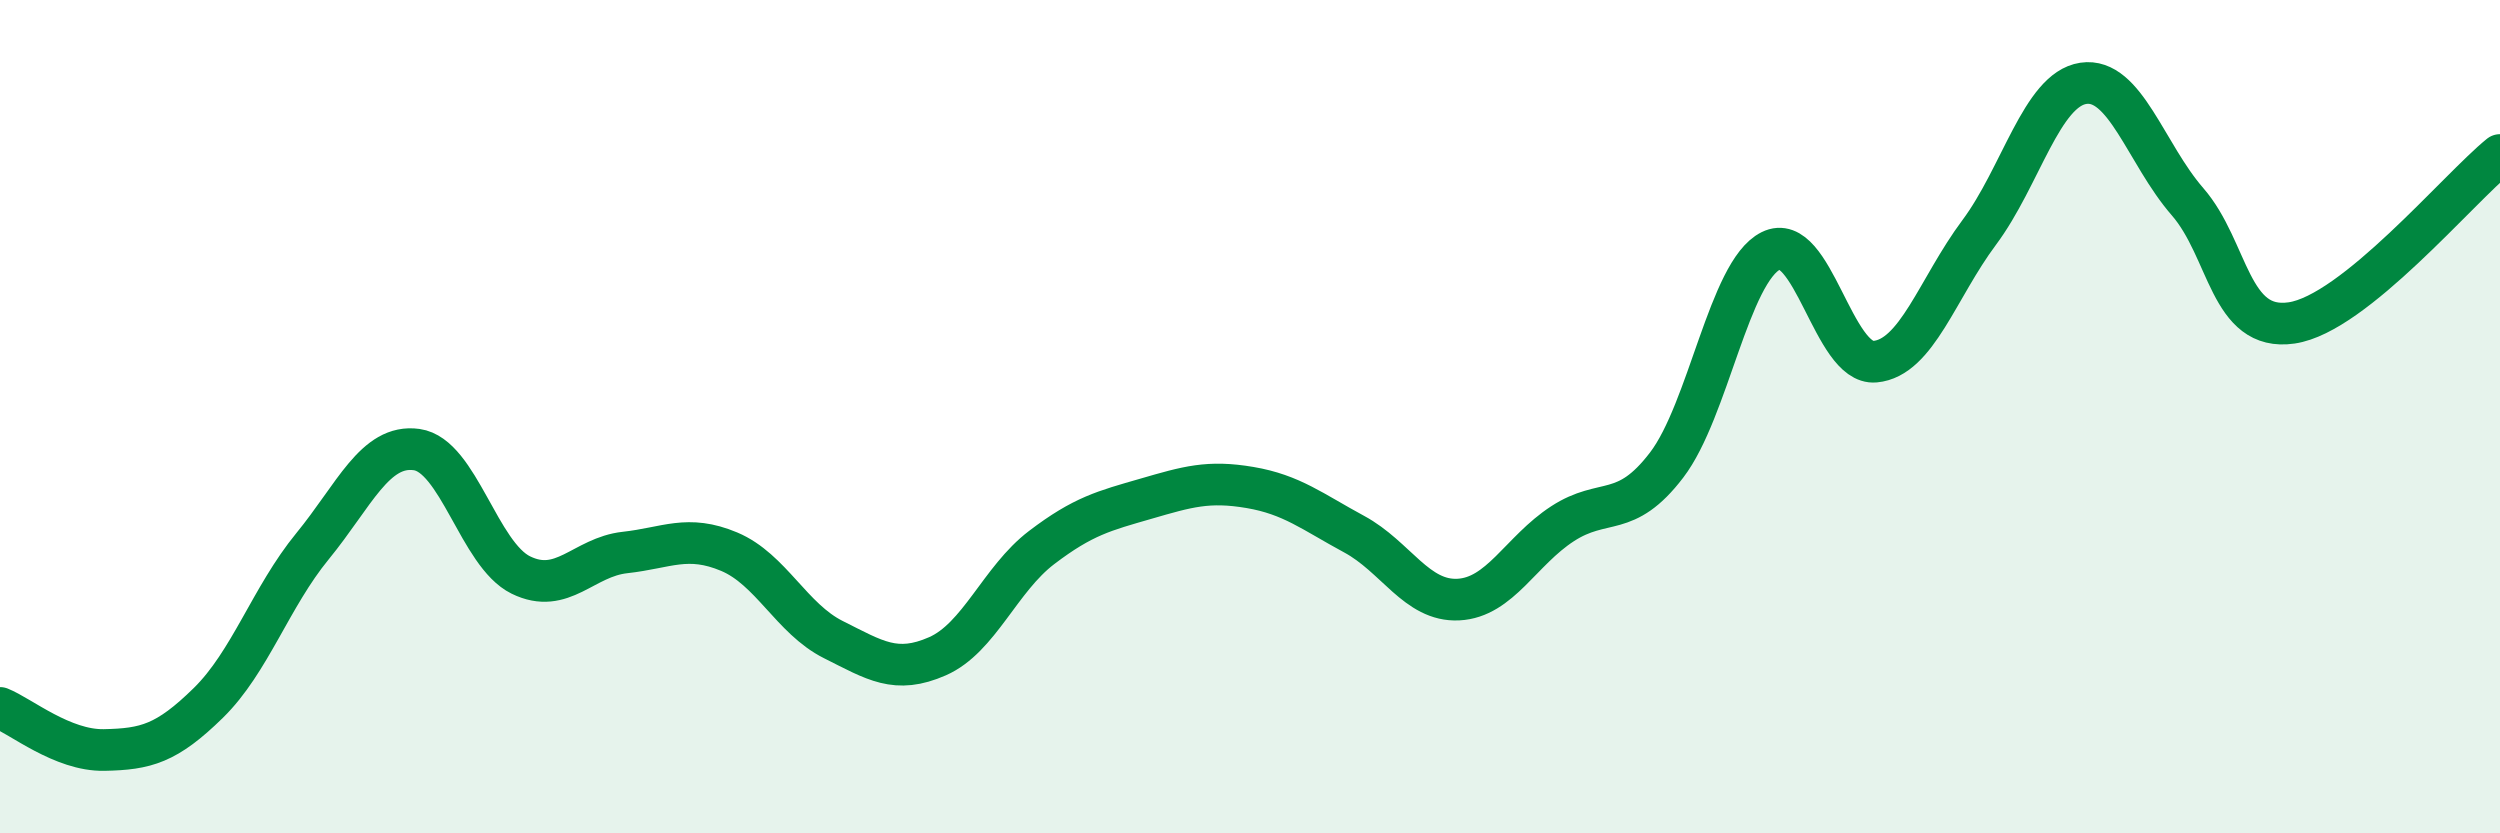
    <svg width="60" height="20" viewBox="0 0 60 20" xmlns="http://www.w3.org/2000/svg">
      <path
        d="M 0,16.99 C 0.5,17.19 1.5,18.02 2.5,18 C 3.5,17.98 4,17.85 5,16.87 C 6,15.89 6.5,14.33 7.5,13.11 C 8.5,11.89 9,10.65 10,10.79 C 11,10.93 11.5,13.31 12.5,13.8 C 13.5,14.29 14,13.37 15,13.26 C 16,13.15 16.5,12.82 17.5,13.24 C 18.5,13.66 19,14.85 20,15.35 C 21,15.85 21.5,16.19 22.5,15.75 C 23.5,15.31 24,13.9 25,13.14 C 26,12.38 26.5,12.26 27.5,11.97 C 28.5,11.68 29,11.53 30,11.7 C 31,11.87 31.5,12.28 32.5,12.82 C 33.5,13.36 34,14.44 35,14.39 C 36,14.34 36.5,13.22 37.5,12.57 C 38.5,11.92 39,12.47 40,11.16 C 41,9.85 41.5,6.52 42.5,6.02 C 43.5,5.52 44,8.77 45,8.68 C 46,8.59 46.5,6.92 47.5,5.58 C 48.5,4.24 49,2.15 50,2 C 51,1.85 51.5,3.69 52.5,4.84 C 53.5,5.99 53.5,7.97 55,7.75 C 56.5,7.53 59,4.53 60,3.72L60 20L0 20Z"
        fill="#008740"
        opacity="0.1"
        stroke-linecap="round"
        stroke-linejoin="round"
      />
      <path
        d="M 0,16.99 C 0.5,17.19 1.5,18.02 2.5,18 C 3.5,17.98 4,17.85 5,16.87 C 6,15.89 6.5,14.33 7.5,13.11 C 8.5,11.89 9,10.65 10,10.79 C 11,10.93 11.5,13.31 12.5,13.8 C 13.5,14.29 14,13.37 15,13.26 C 16,13.15 16.5,12.82 17.5,13.24 C 18.5,13.66 19,14.85 20,15.35 C 21,15.85 21.5,16.19 22.5,15.75 C 23.5,15.31 24,13.9 25,13.14 C 26,12.38 26.5,12.26 27.5,11.97 C 28.5,11.68 29,11.53 30,11.7 C 31,11.87 31.5,12.28 32.5,12.82 C 33.5,13.36 34,14.44 35,14.39 C 36,14.34 36.5,13.22 37.5,12.57 C 38.5,11.92 39,12.47 40,11.16 C 41,9.85 41.5,6.52 42.5,6.02 C 43.5,5.52 44,8.77 45,8.68 C 46,8.59 46.5,6.92 47.5,5.58 C 48.5,4.24 49,2.15 50,2 C 51,1.85 51.5,3.69 52.5,4.84 C 53.5,5.99 53.5,7.97 55,7.75 C 56.5,7.53 59,4.53 60,3.72"
        stroke="#008740"
        stroke-width="1"
        fill="none"
        stroke-linecap="round"
        stroke-linejoin="round"
      />
    </svg>
  
